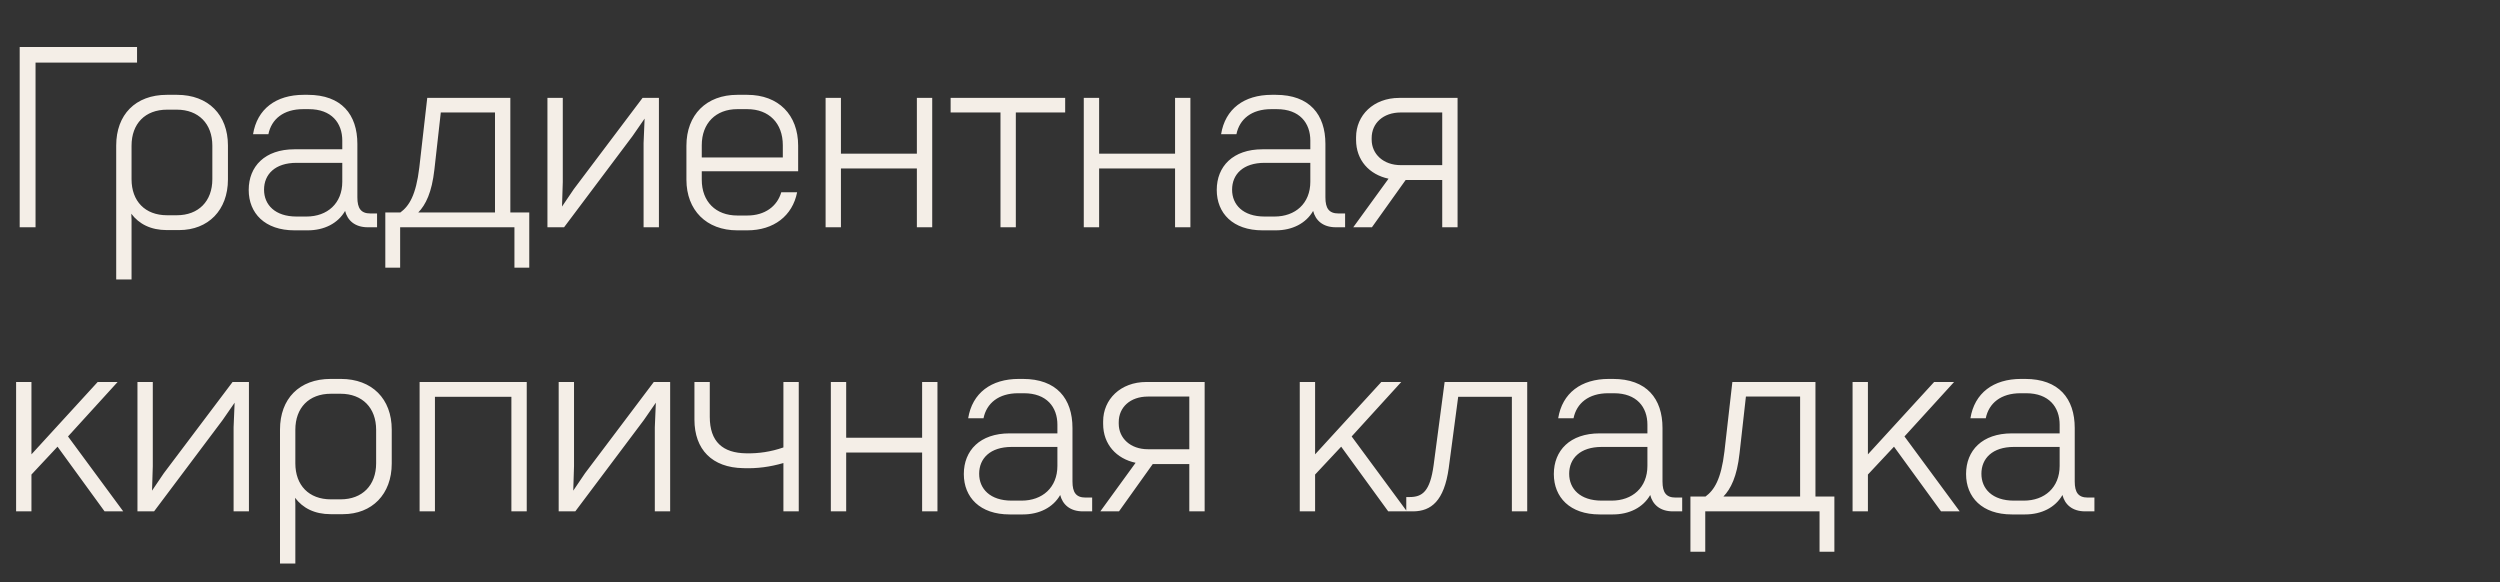 <?xml version="1.0" encoding="UTF-8"?> <svg xmlns="http://www.w3.org/2000/svg" width="176" height="41" viewBox="0 0 176 41" fill="none"><rect x="0" y="0" width="176" height="41" fill="#333333" stroke="none"/><g clip-path="url(#clip0_1318_864)"><path d="M2.502 16H1.386V3.31H9.648V4.408H2.502V16ZM11.745 16.198C10.611 16.198 9.783 15.766 9.243 15.046L9.261 15.478V19.672H8.181V10.24C8.181 8.08 9.531 6.676 11.745 6.676H12.465C14.661 6.676 16.047 8.08 16.047 10.24V12.634C16.047 14.794 14.661 16.198 12.609 16.198H11.745ZM12.447 15.154C13.977 15.154 14.949 14.164 14.949 12.616V10.258C14.949 8.71 13.977 7.72 12.447 7.72H11.763C10.215 7.72 9.261 8.71 9.261 10.258V12.616C9.261 14.164 10.215 15.154 11.763 15.154H12.447ZM20.731 16.216C18.643 16.216 17.509 15.01 17.509 13.372C17.509 11.716 18.643 10.51 20.731 10.51H24.097V9.898C24.097 8.656 23.341 7.684 21.739 7.684H21.343C19.957 7.684 19.111 8.386 18.895 9.448H17.815C18.103 7.666 19.435 6.676 21.379 6.676H21.667C24.043 6.676 25.159 8.062 25.159 10.132V13.894C25.159 14.668 25.411 15.028 26.077 15.028H26.545V16H25.897C24.961 16 24.457 15.496 24.295 14.848C23.791 15.73 22.819 16.216 21.667 16.216H20.731ZM21.577 15.244C23.035 15.244 24.097 14.326 24.097 12.796V11.464H20.875C19.363 11.464 18.589 12.274 18.589 13.354C18.589 14.416 19.363 15.244 20.875 15.244H21.577ZM27.126 18.844V14.956H28.188C28.8 14.506 29.286 13.75 29.52 11.788L30.078 6.892H35.928V14.956H37.26V18.844H36.216V16H28.17V18.844H27.126ZM29.448 14.956H34.848V7.918H31.032L30.582 11.932C30.402 13.552 29.97 14.416 29.448 14.956ZM38.54 16V6.892H39.62V12.814L39.566 14.542L40.394 13.318L45.236 6.892H46.388V16H45.308V10.078L45.38 8.35L44.534 9.574L39.71 16H38.54ZM51.906 16.216C49.728 16.216 48.324 14.794 48.324 12.652V10.258C48.324 8.08 49.728 6.676 51.906 6.676H52.608C54.804 6.676 56.19 8.08 56.19 10.258V12.058H49.404V12.652C49.404 14.2 50.394 15.172 51.906 15.172H52.608C53.85 15.172 54.714 14.524 55.002 13.534H56.118C55.794 15.19 54.48 16.216 52.608 16.216H51.906ZM49.404 11.086H55.11V10.222C55.11 8.674 54.138 7.684 52.608 7.684H51.906C50.394 7.684 49.404 8.674 49.404 10.222V11.086ZM64.548 16V11.86H59.202V16H58.122V6.892H59.202V10.816H64.548V6.892H65.628V16H64.548ZM71.514 16H70.434V7.918H66.924V6.892H74.988V7.918H71.514V16ZM82.724 16V11.86H77.378V16H76.298V6.892H77.378V10.816H82.724V6.892H83.804V16H82.724ZM88.881 16.216C86.793 16.216 85.659 15.01 85.659 13.372C85.659 11.716 86.793 10.51 88.881 10.51H92.247V9.898C92.247 8.656 91.491 7.684 89.889 7.684H89.493C88.107 7.684 87.261 8.386 87.045 9.448H85.965C86.253 7.666 87.585 6.676 89.529 6.676H89.817C92.193 6.676 93.309 8.062 93.309 10.132V13.894C93.309 14.668 93.561 15.028 94.227 15.028H94.695V16H94.047C93.111 16 92.607 15.496 92.445 14.848C91.941 15.73 90.969 16.216 89.817 16.216H88.881ZM89.727 15.244C91.185 15.244 92.247 14.326 92.247 12.796V11.464H89.025C87.513 11.464 86.739 12.274 86.739 13.354C86.739 14.416 87.513 15.244 89.025 15.244H89.727ZM95.269 16L97.753 12.58C96.403 12.292 95.467 11.284 95.467 9.844V9.664C95.467 8.116 96.691 6.892 98.509 6.892H102.613V16H101.533V12.67H98.959L96.583 16H95.269ZM98.617 11.626H101.533V7.918H98.617C97.375 7.918 96.565 8.674 96.565 9.718V9.826C96.565 10.852 97.393 11.626 98.617 11.626ZM2.214 26.892V31.986L6.876 26.892H8.28L4.788 30.726L8.676 36H7.362L4.05 31.446L2.214 33.408V36H1.134V26.892H2.214ZM9.677 36V26.892H10.757V32.814L10.703 34.542L11.531 33.318L16.373 26.892H17.525V36H16.445V30.078L16.517 28.35L15.671 29.574L10.847 36H9.677ZM23.276 36.198C22.142 36.198 21.314 35.766 20.774 35.046L20.792 35.478V39.672H19.712V30.24C19.712 28.08 21.062 26.676 23.276 26.676H23.996C26.192 26.676 27.578 28.08 27.578 30.24V32.634C27.578 34.794 26.192 36.198 24.14 36.198H23.276ZM23.978 35.154C25.508 35.154 26.48 34.164 26.48 32.616V30.258C26.48 28.71 25.508 27.72 23.978 27.72H23.294C21.746 27.72 20.792 28.71 20.792 30.258V32.616C20.792 34.164 21.746 35.154 23.294 35.154H23.978ZM37.082 36H36.002V27.936H30.62V36H29.54V26.892H37.082V36ZM39.331 36V26.892H40.411V32.814L40.357 34.542L41.185 33.318L46.027 26.892H47.179V36H46.099V30.078L46.171 28.35L45.325 29.574L40.501 36H39.331ZM52.326 32.958C50.13 32.922 48.888 31.644 48.888 29.538V26.892H49.968V29.34C49.968 31.104 50.886 31.896 52.542 31.914C53.406 31.932 54.27 31.806 55.152 31.5V26.892H56.232V36H55.152V32.598C54.216 32.868 53.316 32.994 52.326 32.958ZM64.917 36V31.86H59.571V36H58.491V26.892H59.571V30.816H64.917V26.892H65.997V36H64.917ZM71.075 36.216C68.987 36.216 67.853 35.01 67.853 33.372C67.853 31.716 68.987 30.51 71.075 30.51H74.441V29.898C74.441 28.656 73.684 27.684 72.082 27.684H71.686C70.3 27.684 69.454 28.386 69.239 29.448H68.159C68.447 27.666 69.778 26.676 71.722 26.676H72.01C74.386 26.676 75.502 28.062 75.502 30.132V33.894C75.502 34.668 75.754 35.028 76.421 35.028H76.888V36H76.24C75.305 36 74.8 35.496 74.638 34.848C74.135 35.73 73.162 36.216 72.01 36.216H71.075ZM71.921 35.244C73.379 35.244 74.441 34.326 74.441 32.796V31.464H71.219C69.707 31.464 68.933 32.274 68.933 33.354C68.933 34.416 69.707 35.244 71.219 35.244H71.921ZM77.463 36L79.947 32.58C78.597 32.292 77.661 31.284 77.661 29.844V29.664C77.661 28.116 78.885 26.892 80.703 26.892H84.807V36H83.727V32.67H81.153L78.777 36H77.463ZM80.811 31.626H83.727V27.918H80.811C79.569 27.918 78.759 28.674 78.759 29.718V29.826C78.759 30.852 79.587 31.626 80.811 31.626ZM92.583 26.892V31.986L97.245 26.892H98.649L95.157 30.726L99.045 36H97.731L94.419 31.446L92.583 33.408V36H91.503V26.892H92.583ZM99.002 36V34.992H99.236C100.136 34.992 100.676 34.596 100.928 32.742L101.702 26.892H107.516V36H106.436V27.936H102.656L101.99 32.958C101.666 35.28 100.748 35.982 99.506 36H99.002ZM112.612 36.216C110.524 36.216 109.39 35.01 109.39 33.372C109.39 31.716 110.524 30.51 112.612 30.51H115.978V29.898C115.978 28.656 115.222 27.684 113.62 27.684H113.224C111.838 27.684 110.992 28.386 110.776 29.448H109.696C109.984 27.666 111.316 26.676 113.26 26.676H113.548C115.924 26.676 117.04 28.062 117.04 30.132V33.894C117.04 34.668 117.292 35.028 117.958 35.028H118.426V36H117.778C116.842 36 116.338 35.496 116.176 34.848C115.672 35.73 114.7 36.216 113.548 36.216H112.612ZM113.458 35.244C114.916 35.244 115.978 34.326 115.978 32.796V31.464H112.756C111.244 31.464 110.47 32.274 110.47 33.354C110.47 34.416 111.244 35.244 112.756 35.244H113.458ZM119.006 38.844V34.956H120.068C120.68 34.506 121.166 33.75 121.4 31.788L121.958 26.892H127.808V34.956H129.14V38.844H128.096V36H120.05V38.844H119.006ZM121.328 34.956H126.728V27.918H122.912L122.462 31.932C122.282 33.552 121.85 34.416 121.328 34.956ZM131.501 26.892V31.986L136.163 26.892H137.567L134.075 30.726L137.963 36H136.649L133.337 31.446L131.501 33.408V36H130.421V26.892H131.501ZM141.633 36.216C139.545 36.216 138.411 35.01 138.411 33.372C138.411 31.716 139.545 30.51 141.633 30.51H144.999V29.898C144.999 28.656 144.243 27.684 142.641 27.684H142.245C140.859 27.684 140.013 28.386 139.797 29.448H138.717C139.005 27.666 140.337 26.676 142.281 26.676H142.569C144.945 26.676 146.061 28.062 146.061 30.132V33.894C146.061 34.668 146.313 35.028 146.979 35.028H147.447V36H146.799C145.863 36 145.359 35.496 145.197 34.848C144.693 35.73 143.721 36.216 142.569 36.216H141.633ZM142.479 35.244C143.937 35.244 144.999 34.326 144.999 32.796V31.464H141.777C140.265 31.464 139.491 32.274 139.491 33.354C139.491 34.416 140.265 35.244 141.777 35.244H142.479Z" fill="#F4EEE7"></path></g><defs><clipPath id="clip0_1318_864"><rect width="176" height="41" fill="white"></rect></clipPath></defs></svg> 